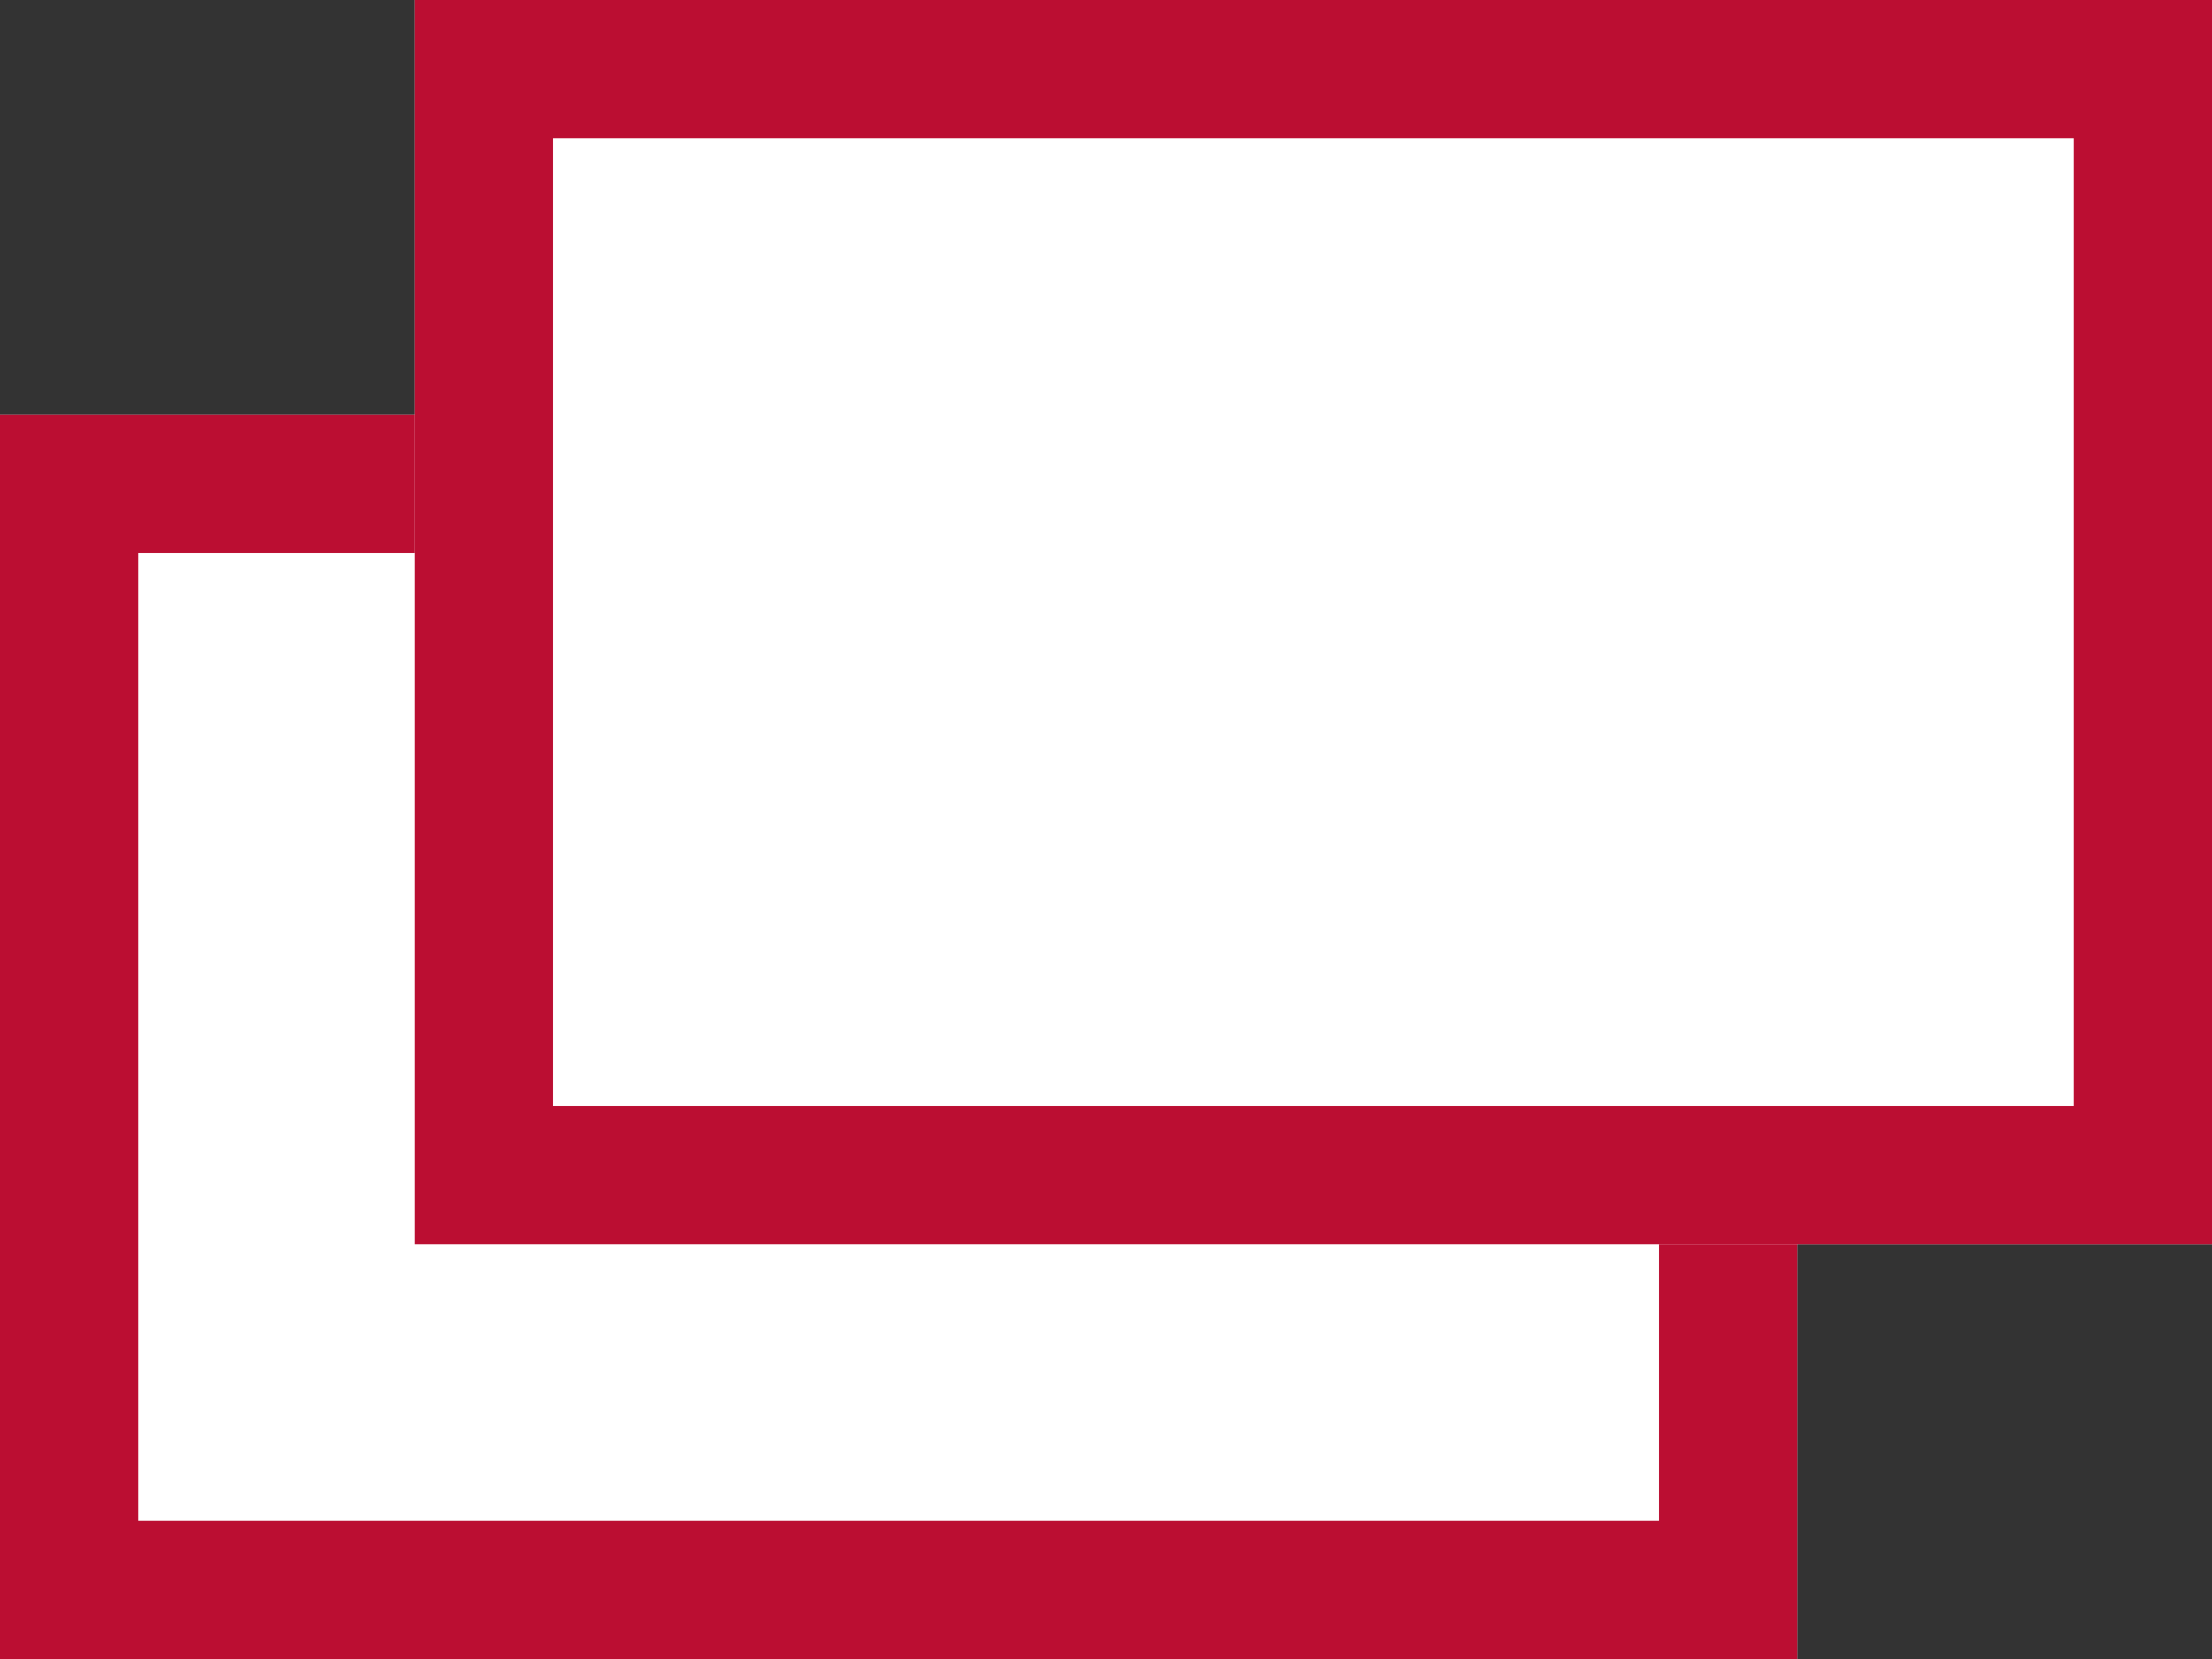 <svg xmlns="http://www.w3.org/2000/svg" width="16" height="12" viewBox="0 0 16 12">
  <rect x="0" y="0" width="16" height="12" fill="#333333" stroke="none"/>
  <g id="グループ_375" data-name="グループ 375" transform="translate(297.614 -1552.928)">
    <g id="長方形_267" data-name="長方形 267" transform="translate(-297.614 1555.928)" fill="#fff" stroke="#BB0E32" stroke-width="1">
      <rect width="13" height="9" stroke="none"/>
      <rect x="0.5" y="0.5" width="12" height="8" fill="none"/>
    </g>
    <g id="長方形_268" data-name="長方形 268" transform="translate(-294.614 1552.928)" fill="#fff" stroke="#BB0E32" stroke-width="1">
      <rect width="13" height="9" stroke="none"/>
      <rect x="0.5" y="0.5" width="12" height="8" fill="none"/>
    </g>
  </g>
</svg>
